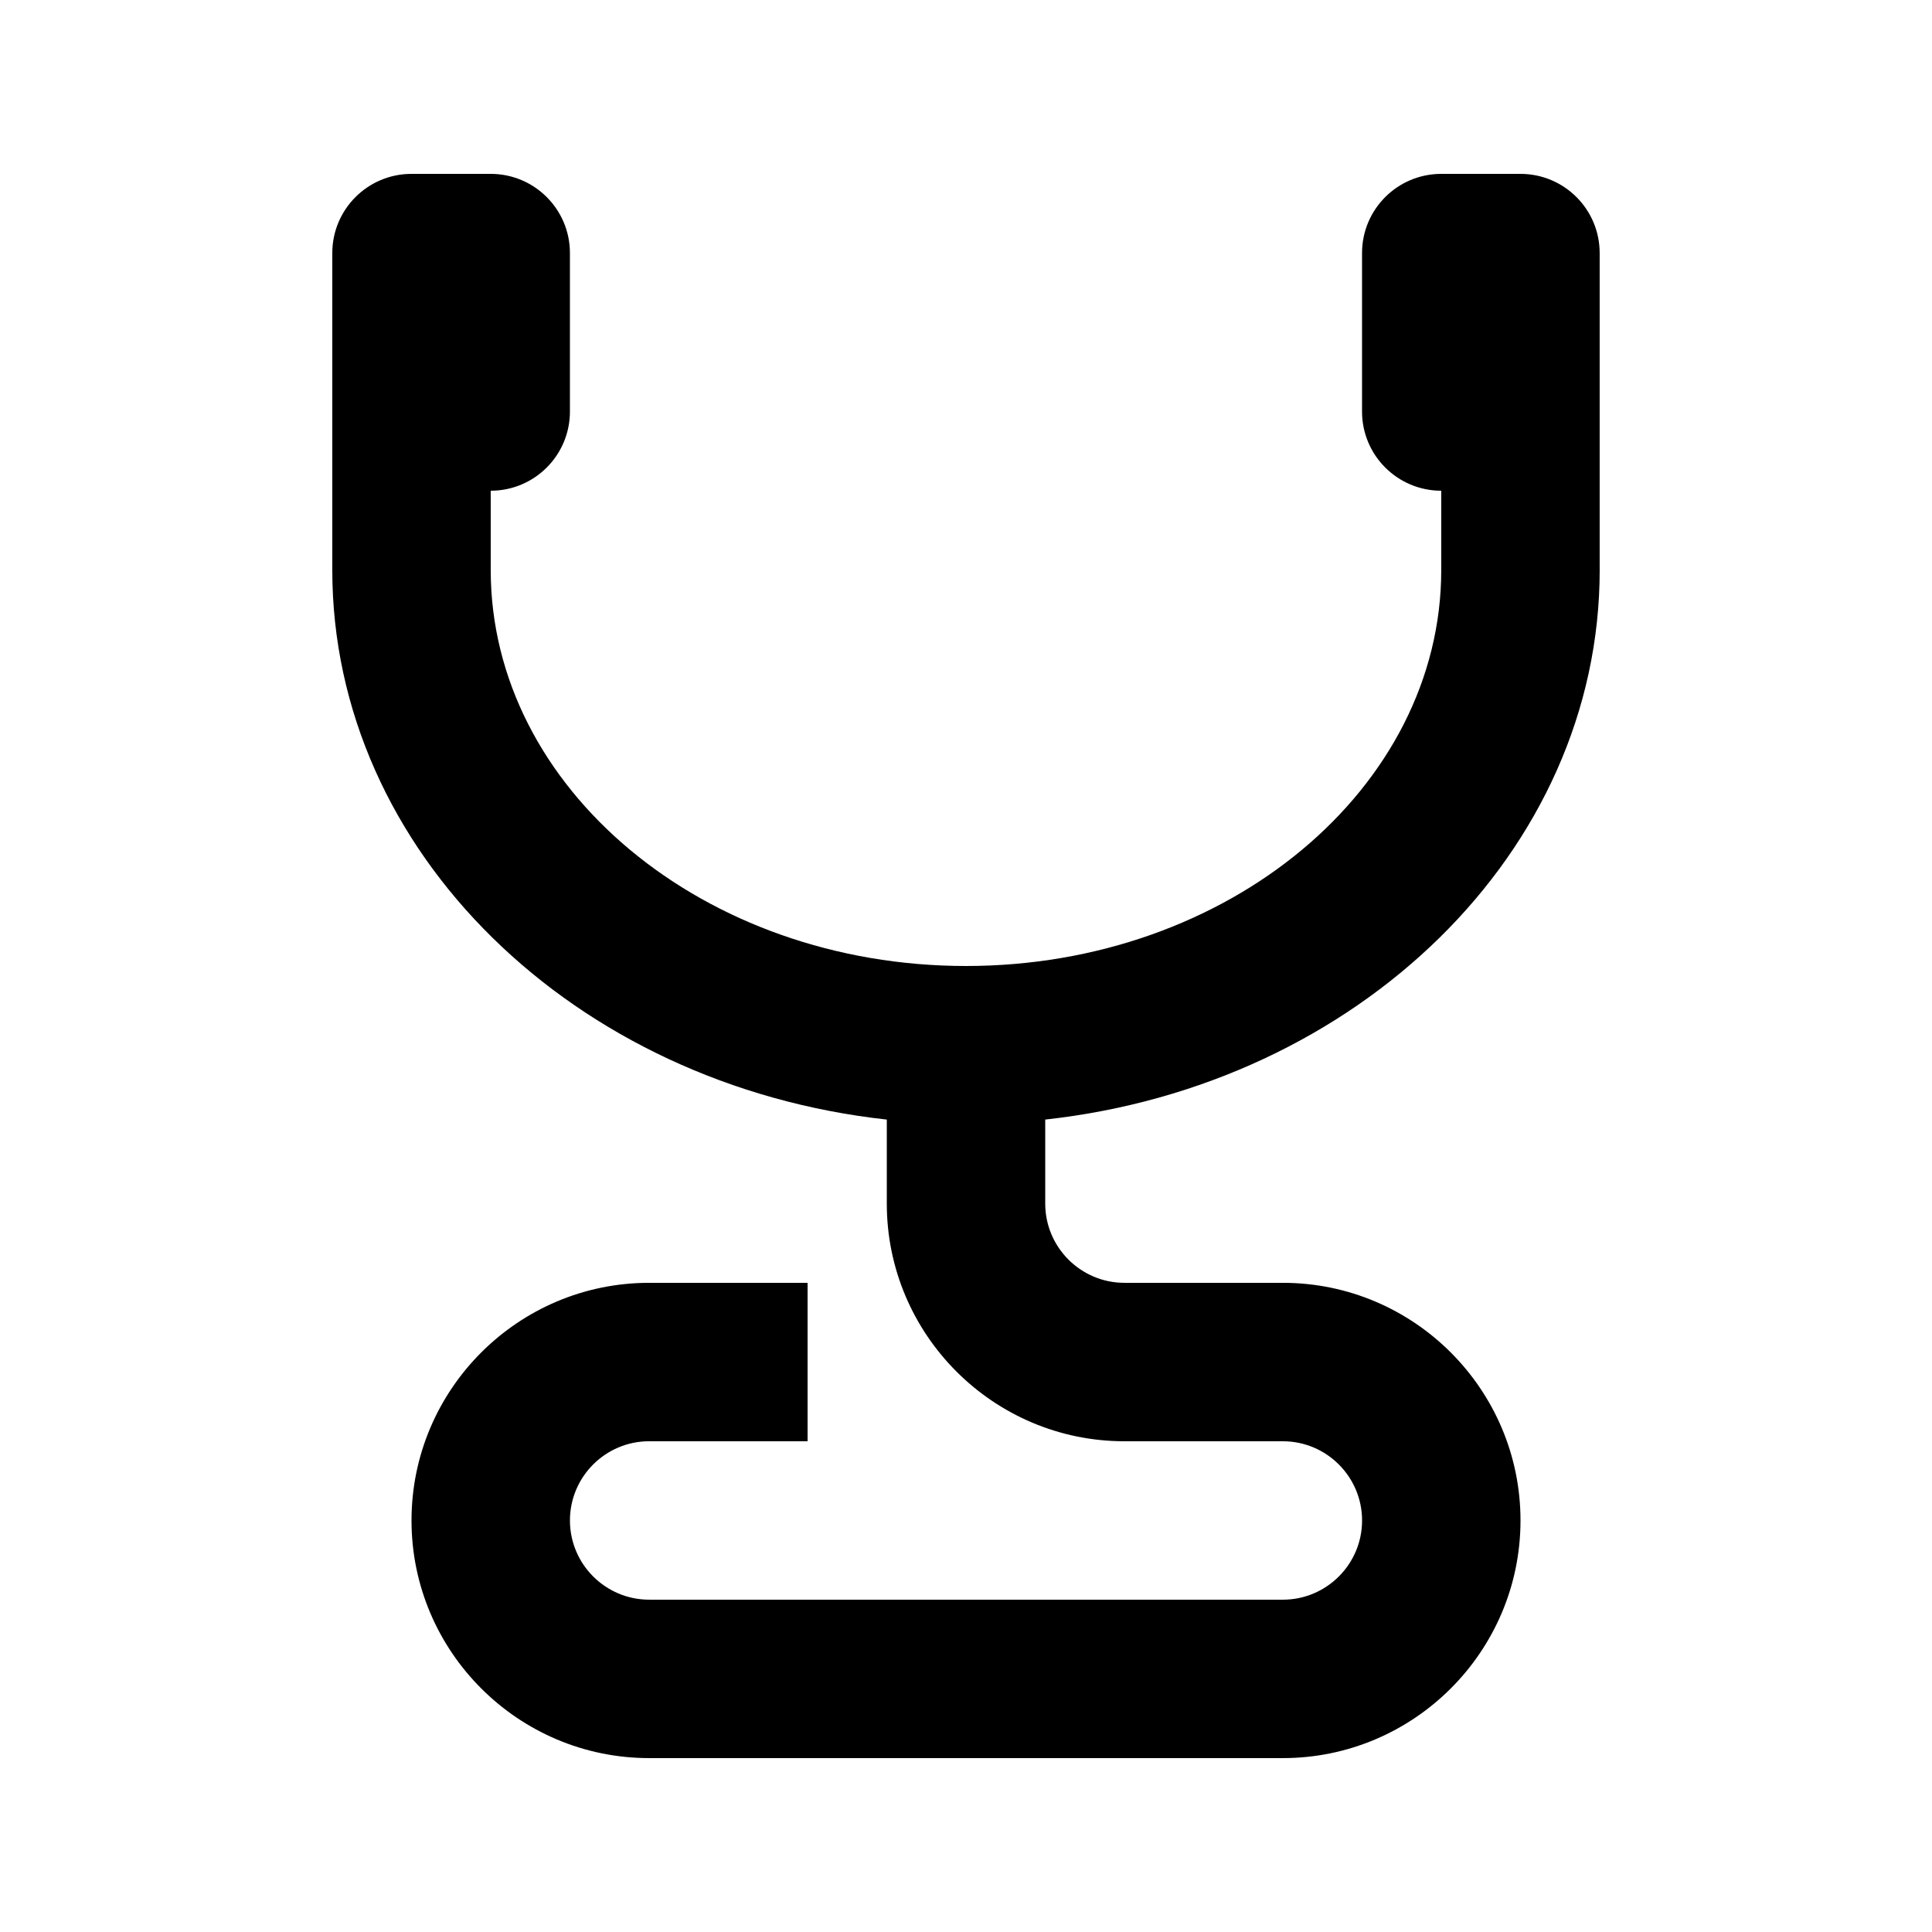 <?xml version="1.0" encoding="UTF-8"?>
<!-- Uploaded to: ICON Repo, www.svgrepo.com, Generator: ICON Repo Mixer Tools -->
<svg fill="#000000" width="800px" height="800px" version="1.1" viewBox="144 144 512 512" xmlns="http://www.w3.org/2000/svg">
 <path d="m567.93 295.04v-83.969c0-11.609-9.406-20.992-20.992-20.992h-20.992c-11.586 0-20.992 9.383-20.992 20.992v41.984c0 11.609 9.406 20.992 20.992 20.992v20.992c0 57.875-56.488 104.96-125.95 104.96-69.461 0-125.95-47.086-125.95-104.96v-20.992c11.586 0 20.992-9.383 20.992-20.992v-41.984c0-11.609-9.406-20.992-20.992-20.992h-20.992c-11.59 0-20.992 9.383-20.992 20.992v83.969c0 74.793 64.234 136.59 146.95 145.66v22.273c0 34.723 28.254 62.977 62.977 62.977h41.984c11.566 0 20.992 9.406 20.992 20.992 0 11.586-9.426 20.992-20.992 20.992l-167.94-0.004c-11.566 0-20.992-9.406-20.992-20.992 0-11.586 9.426-20.992 20.992-20.992h41.984v-41.984h-41.984c-34.723 0-62.977 28.254-62.977 62.977s28.254 62.977 62.977 62.977h167.94c34.723 0 62.977-28.254 62.977-62.977s-28.254-62.977-62.977-62.977h-41.984c-11.566 0-20.992-9.406-20.992-20.992v-22.273c82.707-9.066 146.94-70.867 146.94-145.66z"/>
</svg>